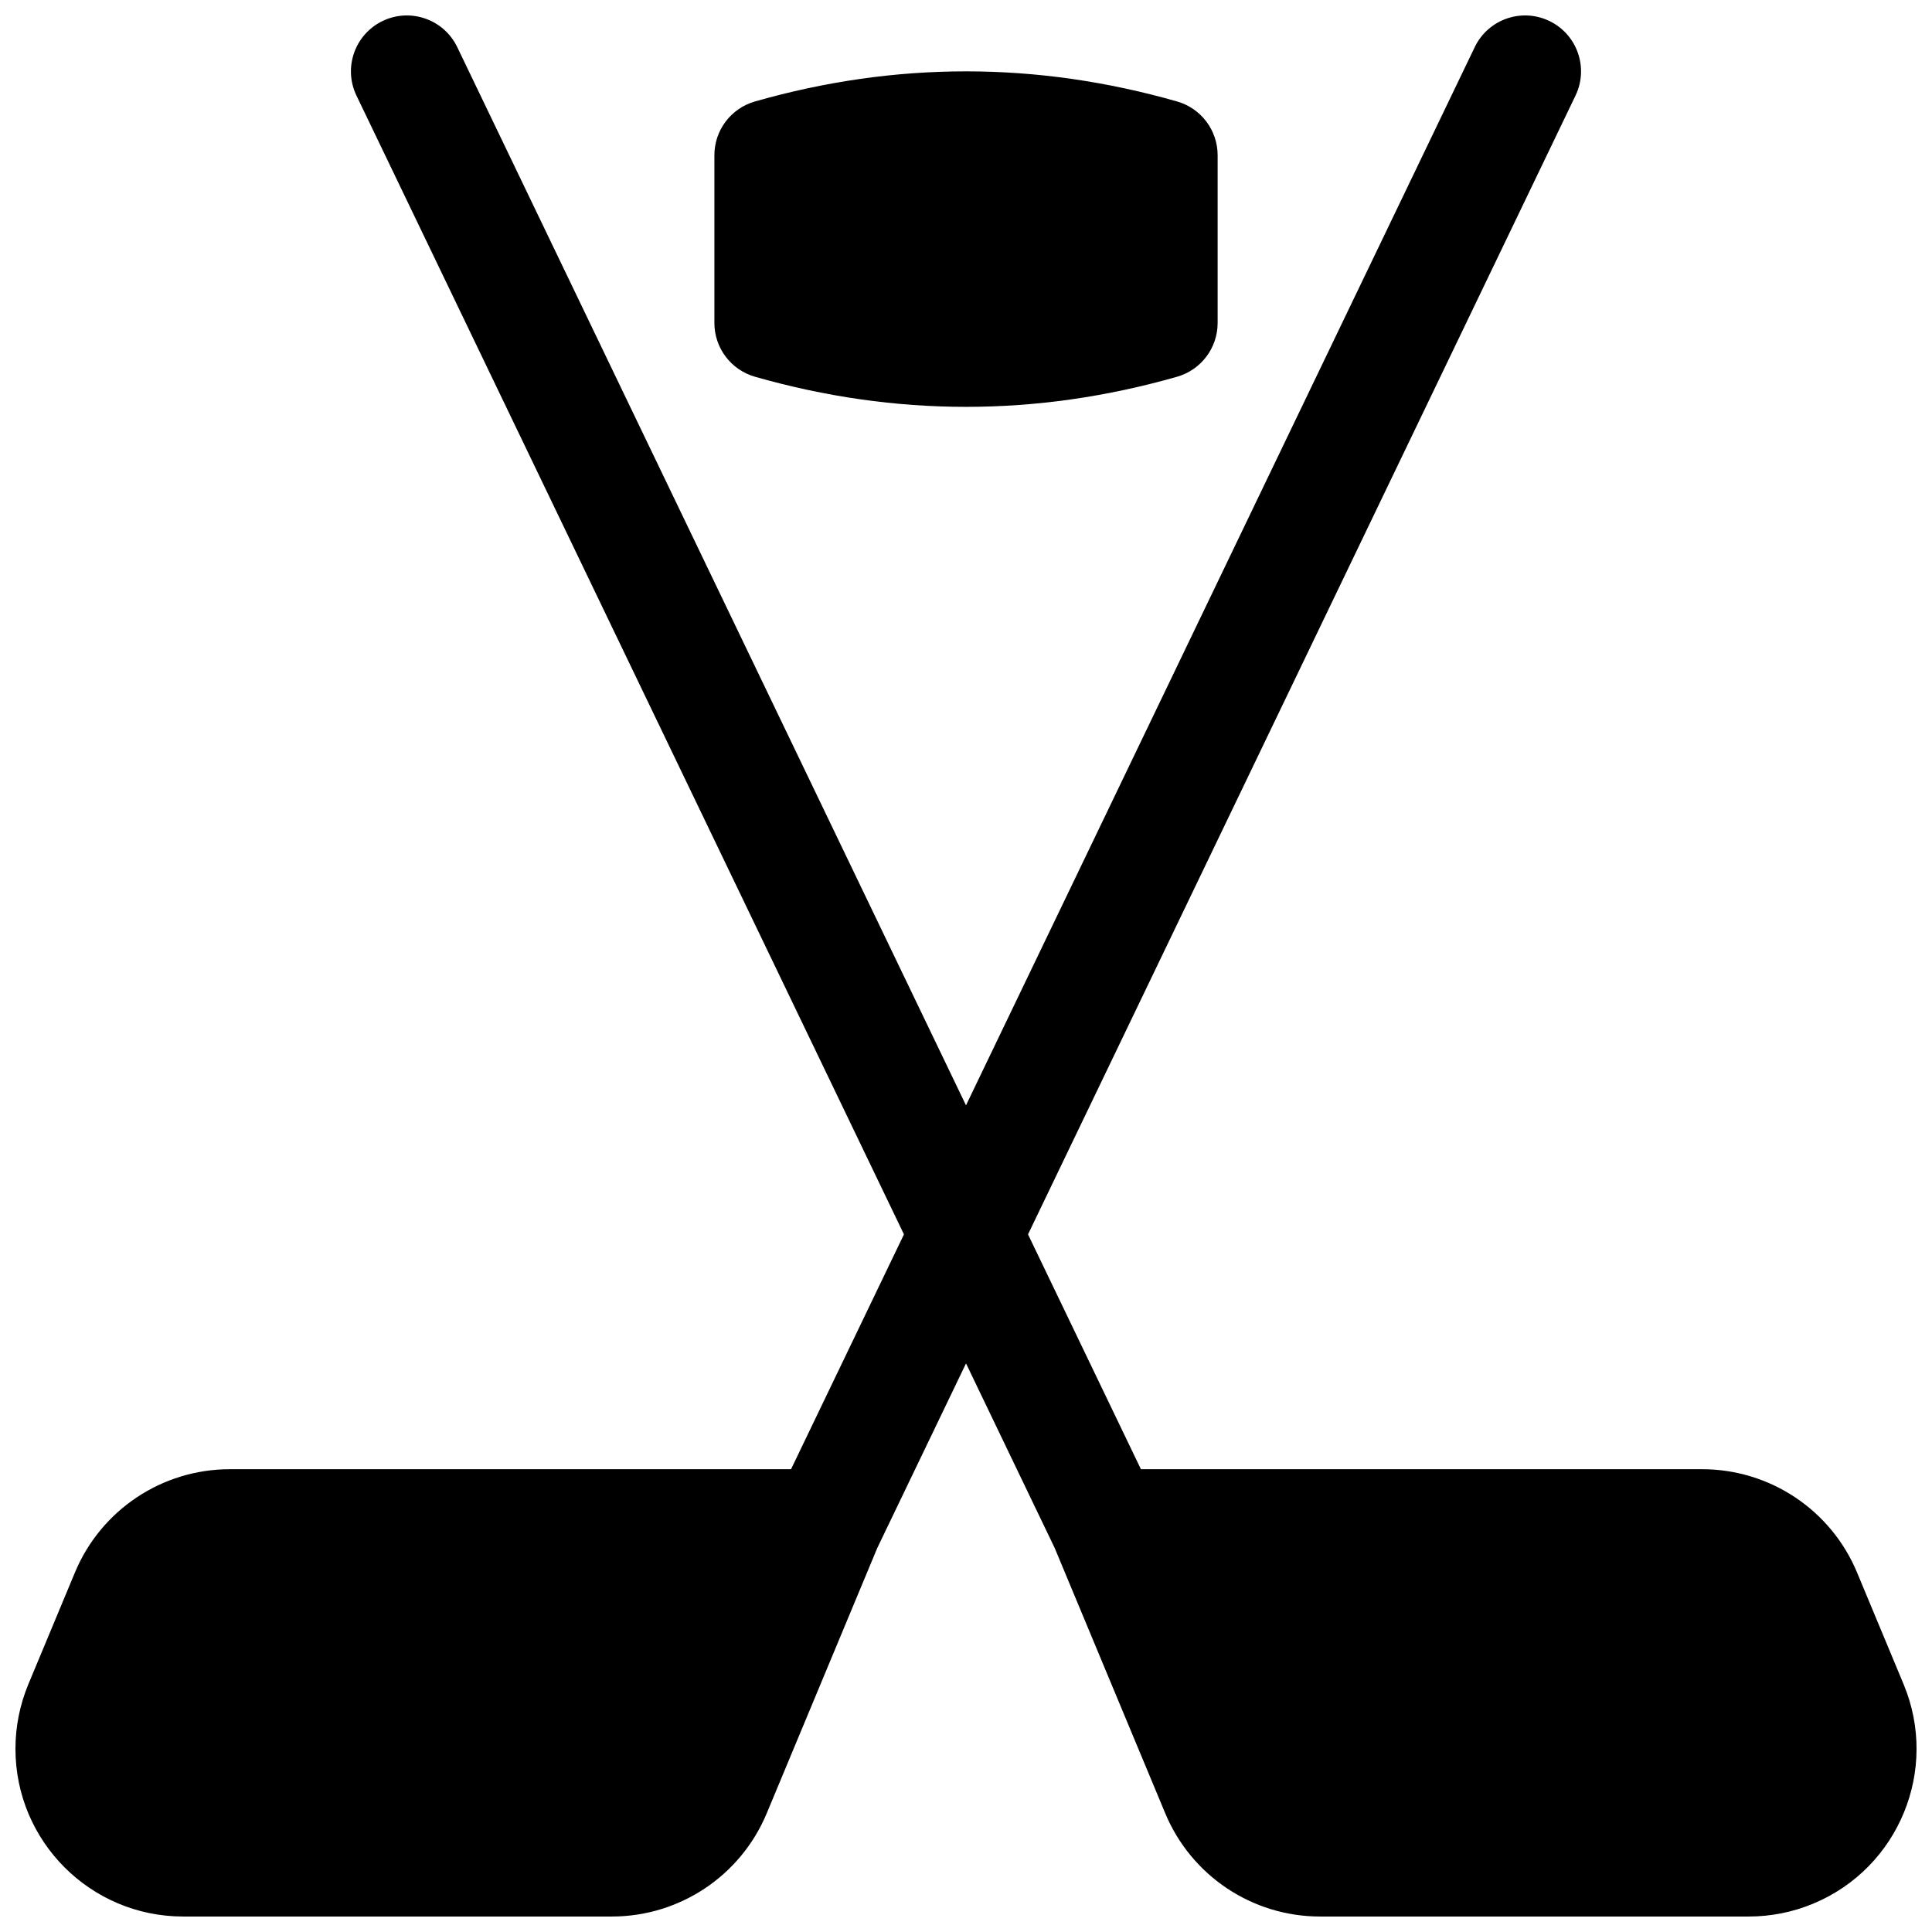 <?xml version="1.0" encoding="UTF-8"?>
<!-- Uploaded to: ICON Repo, www.iconrepo.com, Generator: ICON Repo Mixer Tools -->
<svg width="800px" height="800px" version="1.1" viewBox="144 144 512 512" xmlns="http://www.w3.org/2000/svg">
 <defs>
  <clipPath id="a">
   <path d="m148.09 148.09h503.81v503.81h-503.81z"/>
  </clipPath>
 </defs>
 <g clip-path="url(#a)">
  <path d="m344.07 170.89c18.598-5.312 37.254-7.981 55.934-7.981 18.676 0 37.332 2.668 55.934 7.981 6.359 1.816 10.746 7.633 10.746 14.246v44.457c0 6.613-4.387 12.43-10.746 14.246-18.602 5.312-37.258 7.981-55.934 7.981-18.68 0-37.336-2.668-55.934-7.981-6.363-1.816-10.75-7.633-10.75-14.246v-44.457c0-6.613 4.387-12.43 10.75-14.246zm55.934 334.43-23.52 48.918-29.293 70.305c-6.902 16.566-23.09 27.355-41.035 27.355h-113.61c-24.551 0-44.453-19.902-44.453-44.453 0-5.867 1.164-11.68 3.418-17.098l12.352-29.637c6.902-16.562 23.086-27.355 41.031-27.355h148.74l29.922-62.234-145.09-301.79c-3.547-7.375-0.441-16.23 6.934-19.773 7.375-3.547 16.23-0.441 19.777 6.934l134.82 280.43 134.82-280.43c3.543-7.375 12.398-10.48 19.773-6.934 7.375 3.543 10.48 12.398 6.934 19.773l-145.09 301.79 29.918 62.234h148.74c17.945 0 34.133 10.793 41.035 27.355l12.348 29.637c9.441 22.664-1.273 48.688-23.938 58.133-5.418 2.258-11.227 3.418-17.098 3.418h-113.61c-17.945 0-34.129-10.789-41.031-27.355l-29.297-70.305z"/>
 </g>
</svg>